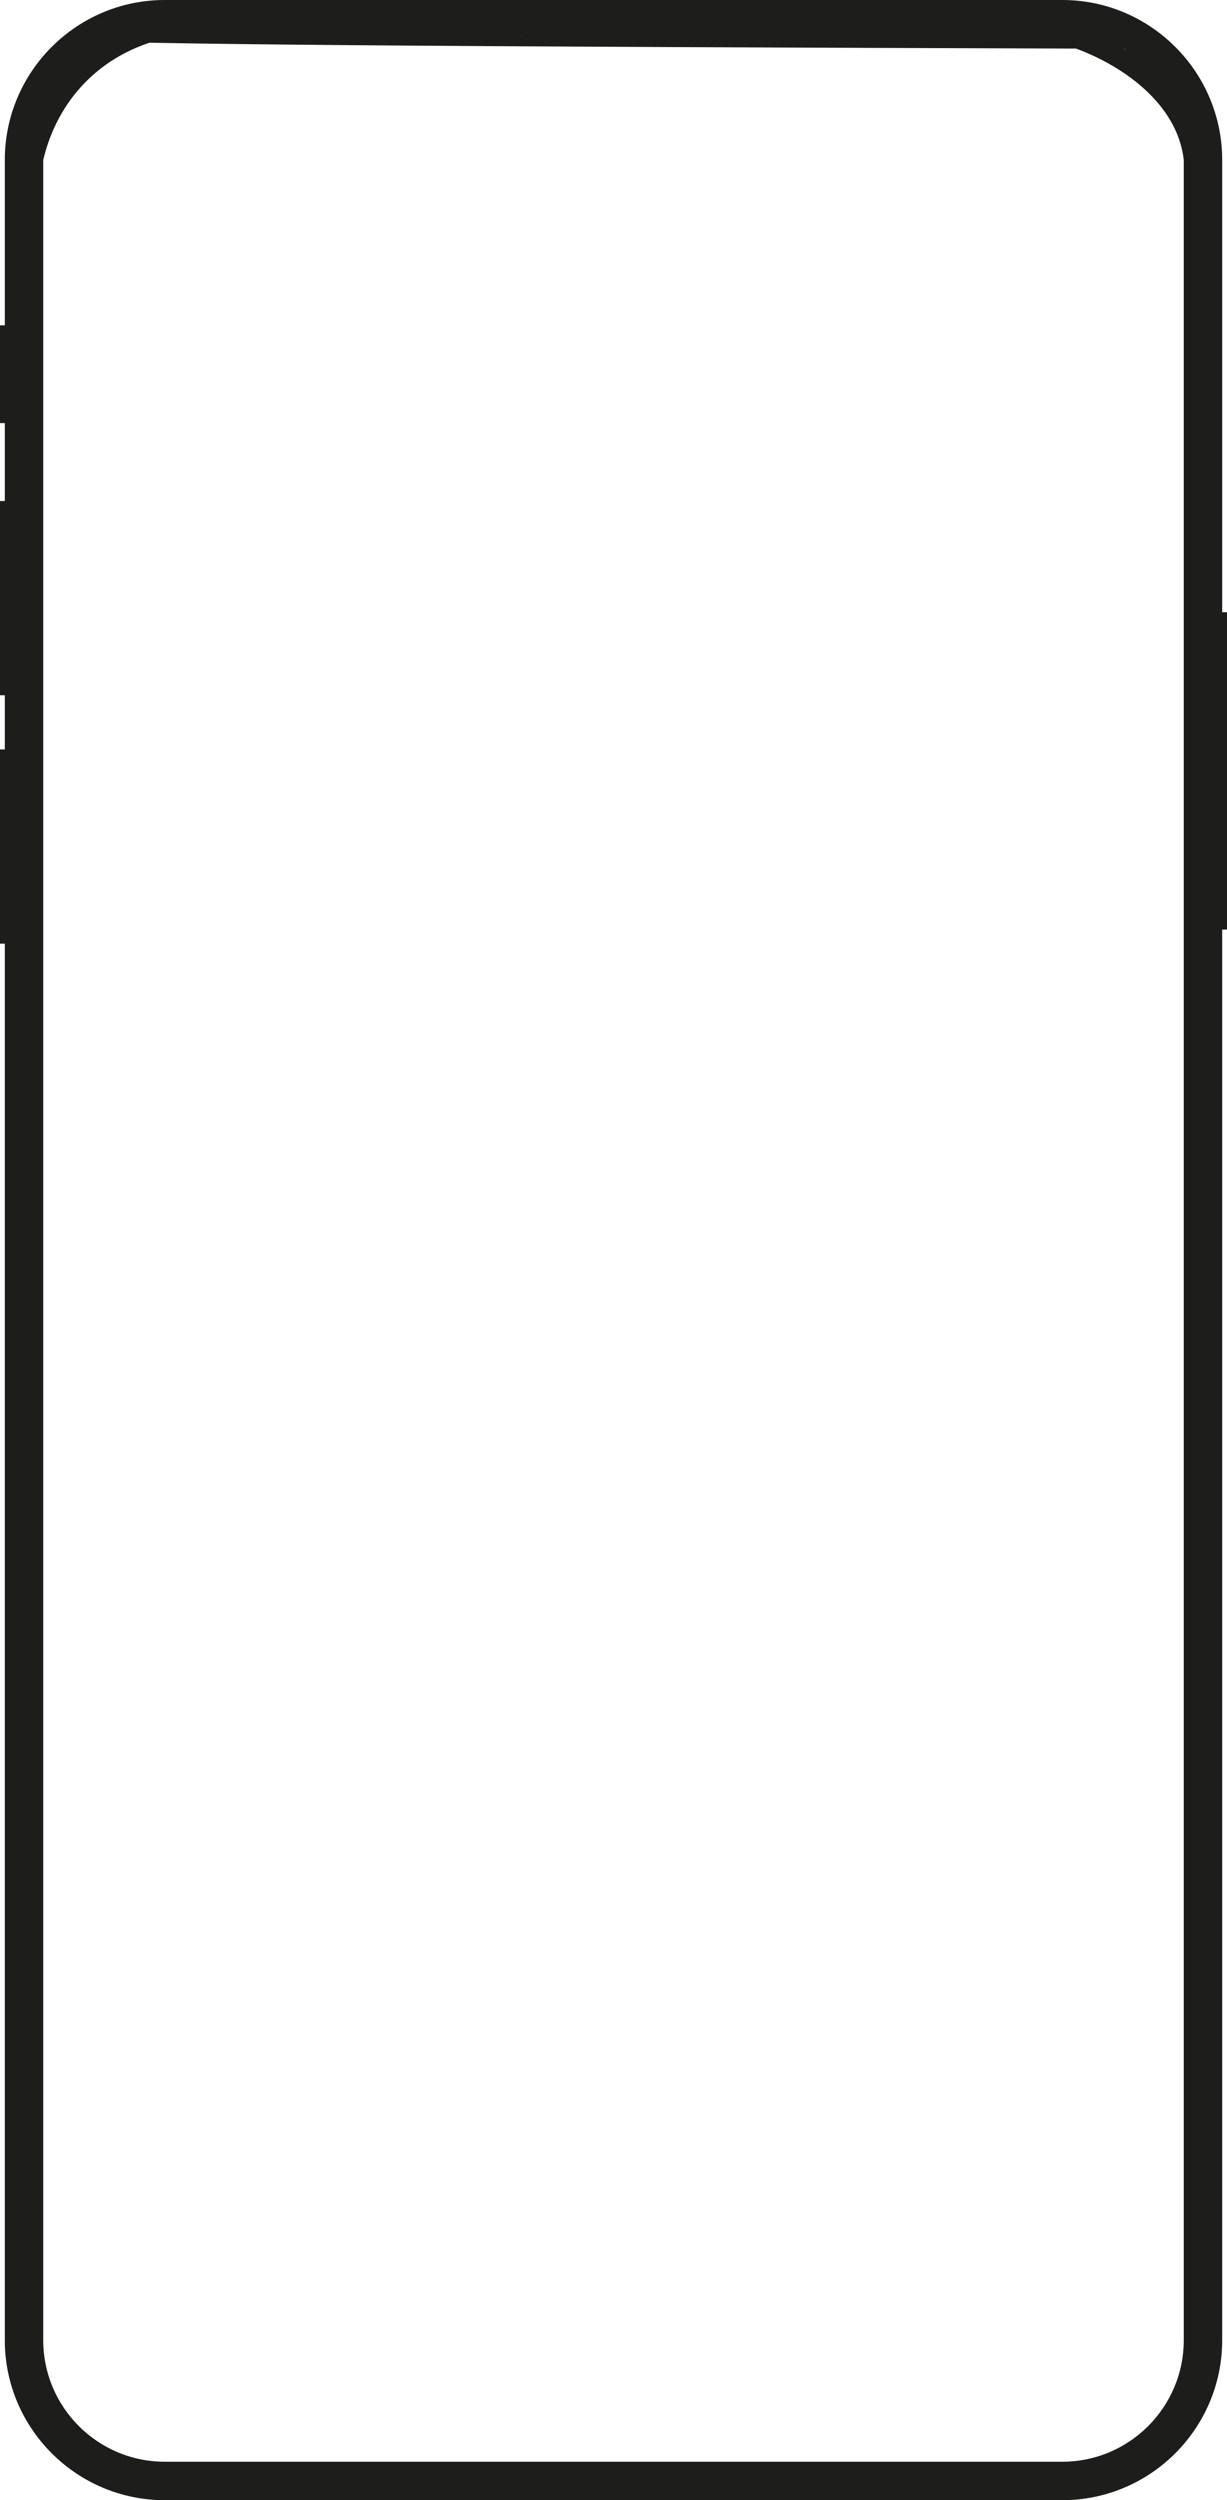 <?xml version="1.0" encoding="utf-8"?>
<svg viewBox="0 0 383 780" xmlns="http://www.w3.org/2000/svg">
  <path fill="#1D1D1B" d="M 383 191 L 381.5 191 L 381.5 49.9 C 381.5 22.4 359.1 0 331.6 0 L 51.4 0 C 23.9 0 1.5 22.4 1.5 49.9 L 1.5 101.5 L 0 101.5 L 0 132 L 1.5 132 L 1.5 156.3 L 0 156.3 L 0 216.9 L 1.5 216.9 L 1.5 233.8 L 0 233.8 L 0 294.4 L 1.5 294.4 L 1.5 730.1 C 1.5 757.6 23.9 780 51.4 780 L 331.6 780 C 359.1 780 381.5 757.6 381.5 730.1 L 381.5 290 L 383 290 L 383 191 Z M 160.843 9.614 C 160.843 11.714 156.163 10.433 154.063 10.433 L 163.257 11.428 C 161.157 11.428 163.431 9.727 163.431 7.627 C 163.431 5.527 165.132 9.79 167.232 9.79 L 163.007 7.802 C 165.107 7.902 160.843 7.514 160.843 9.614 Z M 369.5 730.1 C 369.5 751 352.5 768 331.6 768 L 51.4 768 C 30.5 768 13.5 751 13.5 730.1 L 13.5 49.9 C 17.874 31.317 31.311 16.706 51.4 12 L 104.736 10.013 L 54.061 8.408 C 139.13 15.441 250.821 3.208 159.213 6.248 C -21.719 12.252 -87.055 13.896 347.99 15.191 C 358.89 15.223 341.856 17.32 341.856 6.42 L 289.194 8.025 L 318.683 11.006 C 340.356 13.343 367.058 27.951 369.5 49.9 L 369.5 730.1 Z"/>
</svg>